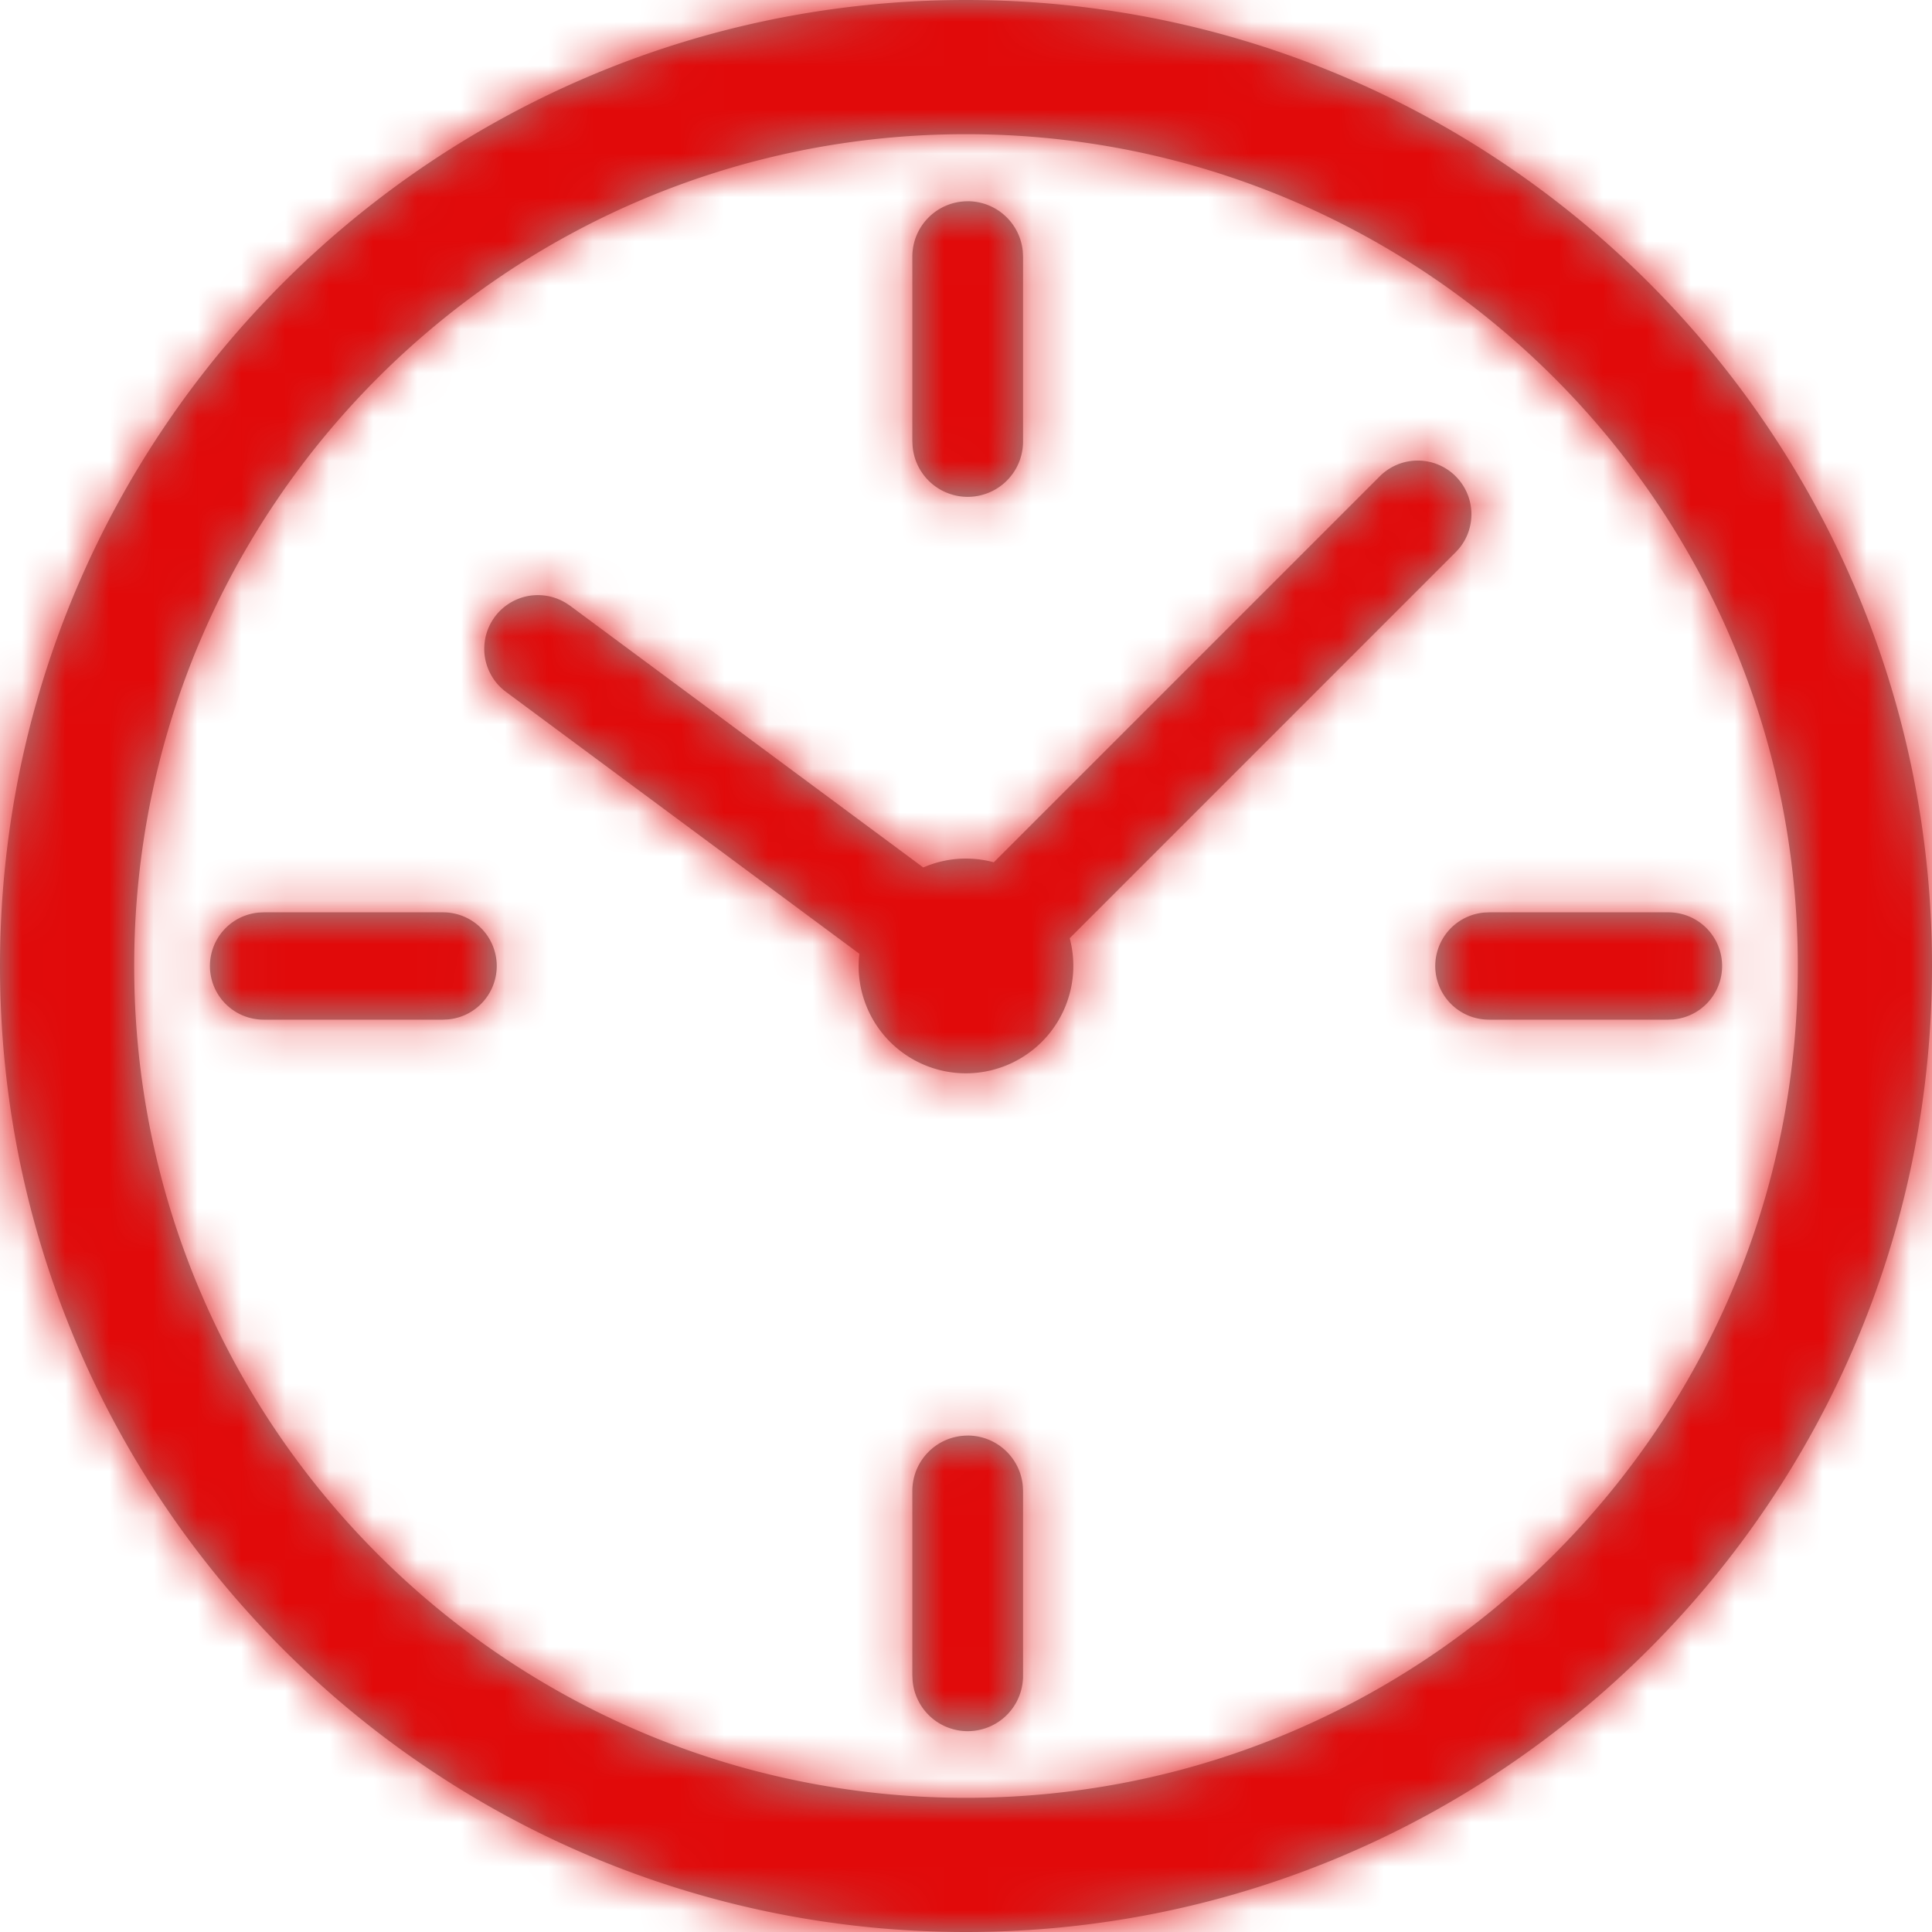 <svg width="44" height="44" viewBox="0 0 44 44" xmlns="http://www.w3.org/2000/svg" xmlns:xlink="http://www.w3.org/1999/xlink">
    <defs>
        <path d="M22 0c12.15 0 22 9.85 22 22s-9.85 22-22 22S0 34.15 0 22 9.85 0 22 0zm0 3.056C11.537 3.056 3.056 11.537 3.056 22S11.537 40.944 22 40.944 40.944 32.463 40.944 22 32.463 3.056 22 3.056zm.038 29.638c.655 0 1.194.5 1.255 1.14l.006.12v4.202a1.26 1.26 0 0 1-2.515.122l-.006-.122v-4.201c0-.696.564-1.26 1.26-1.26zm11.114-21.846c.453.452.476 1.17.072 1.65l-.072.078-8.79 8.791A2.448 2.448 0 0 1 22 24.444a2.444 2.444 0 0 1-2.429-2.723l-8.043-5.96a1.222 1.222 0 0 1 1.373-2.02l.083.055 8.043 5.96a2.436 2.436 0 0 1 1.606-.118l8.79-8.79a1.222 1.222 0 0 1 1.73 0zm4.839 9.93a1.222 1.222 0 0 1 .117 2.439l-.117.005h-4.074a1.222 1.222 0 0 1-.118-2.439l.118-.005h4.074zm-27.908 0a1.222 1.222 0 0 1 .118 2.439l-.118.005H6.01a1.222 1.222 0 0 1-.117-2.439l.117-.005h4.074zM22.038 4.583c.655 0 1.194.5 1.255 1.14l.006.12v4.202a1.26 1.26 0 0 1-2.515.122l-.006-.122V5.844c0-.696.564-1.26 1.26-1.26z" id="451plva3ja"/>
    </defs>
    <g fill="none" fill-rule="evenodd">
        <mask id="3uo83s5l8b" fill="#fff">
            <use xlink:href="#451plva3ja"/>
        </mask>
        <use fill="#979797" fill-rule="nonzero" xlink:href="#451plva3ja"/>
        <g mask="url(#3uo83s5l8b)" fill="#E10A0A">
            <path d="M0 0h44v44H0z"/>
        </g>
    </g>
</svg>
